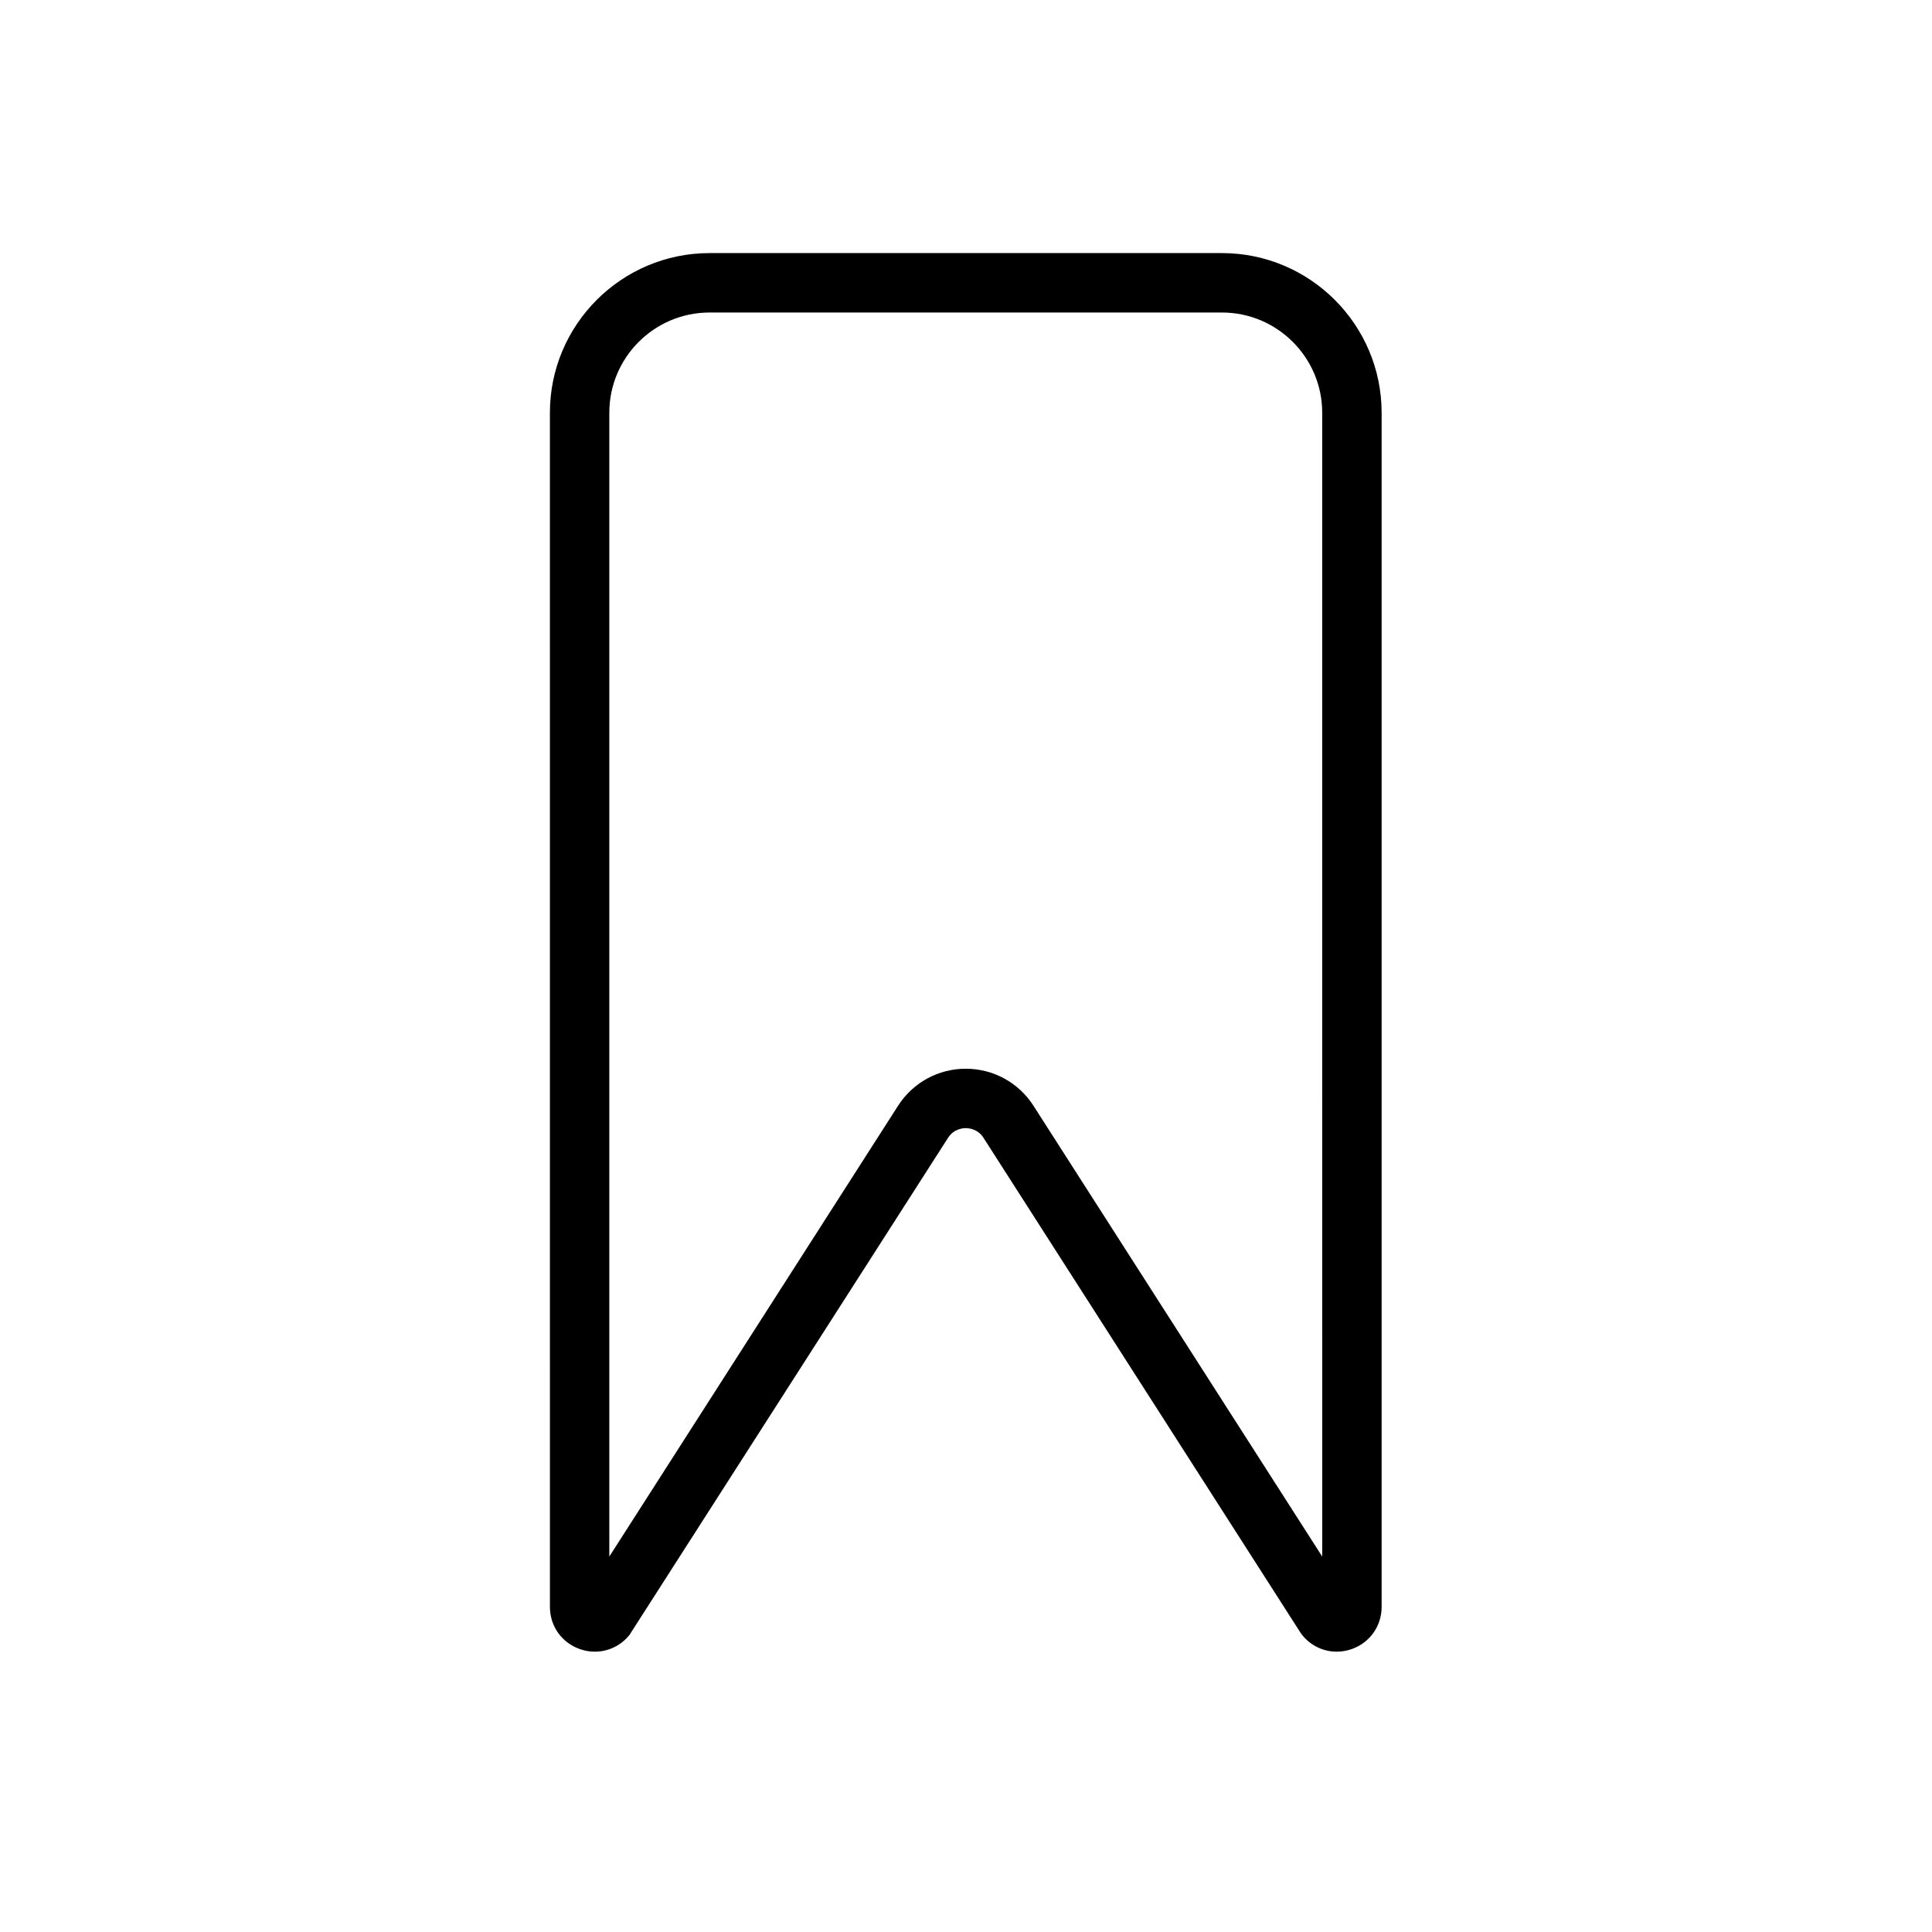 <?xml version="1.0" encoding="UTF-8"?>
<!-- Uploaded to: ICON Repo, www.svgrepo.com, Generator: ICON Repo Mixer Tools -->
<svg fill="#000000" width="800px" height="800px" version="1.1" viewBox="144 144 512 512" xmlns="http://www.w3.org/2000/svg">
 <path d="m498.23 581.71c-3.481 0-6.824-1.551-9.141-4.41l-0.504-0.715-83.945-131.05c-1.48-2.312-3.777-2.566-4.699-2.566-0.922 0-3.211 0.25-4.699 2.566l-84.445 131.77c-3.203 3.953-8.391 5.406-13.16 3.707-4.801-1.699-7.902-6.086-7.902-11.18l-0.004-316.45c0-23.332 18.98-42.312 42.312-42.312h135.79c23.332 0 42.312 18.98 42.312 42.312v316.45c0 5.086-3.102 9.477-7.902 11.18-1.316 0.469-2.68 0.695-4.016 0.695zm-166.19-354.89c-14.648 0-26.566 11.918-26.566 26.566v303.12l76.516-119.46c3.938-6.148 10.652-9.824 17.949-9.824 7.297 0 14.012 3.676 17.949 9.824l76.516 119.46-0.004-303.12c0-14.648-11.918-26.566-26.566-26.566z"/>
</svg>